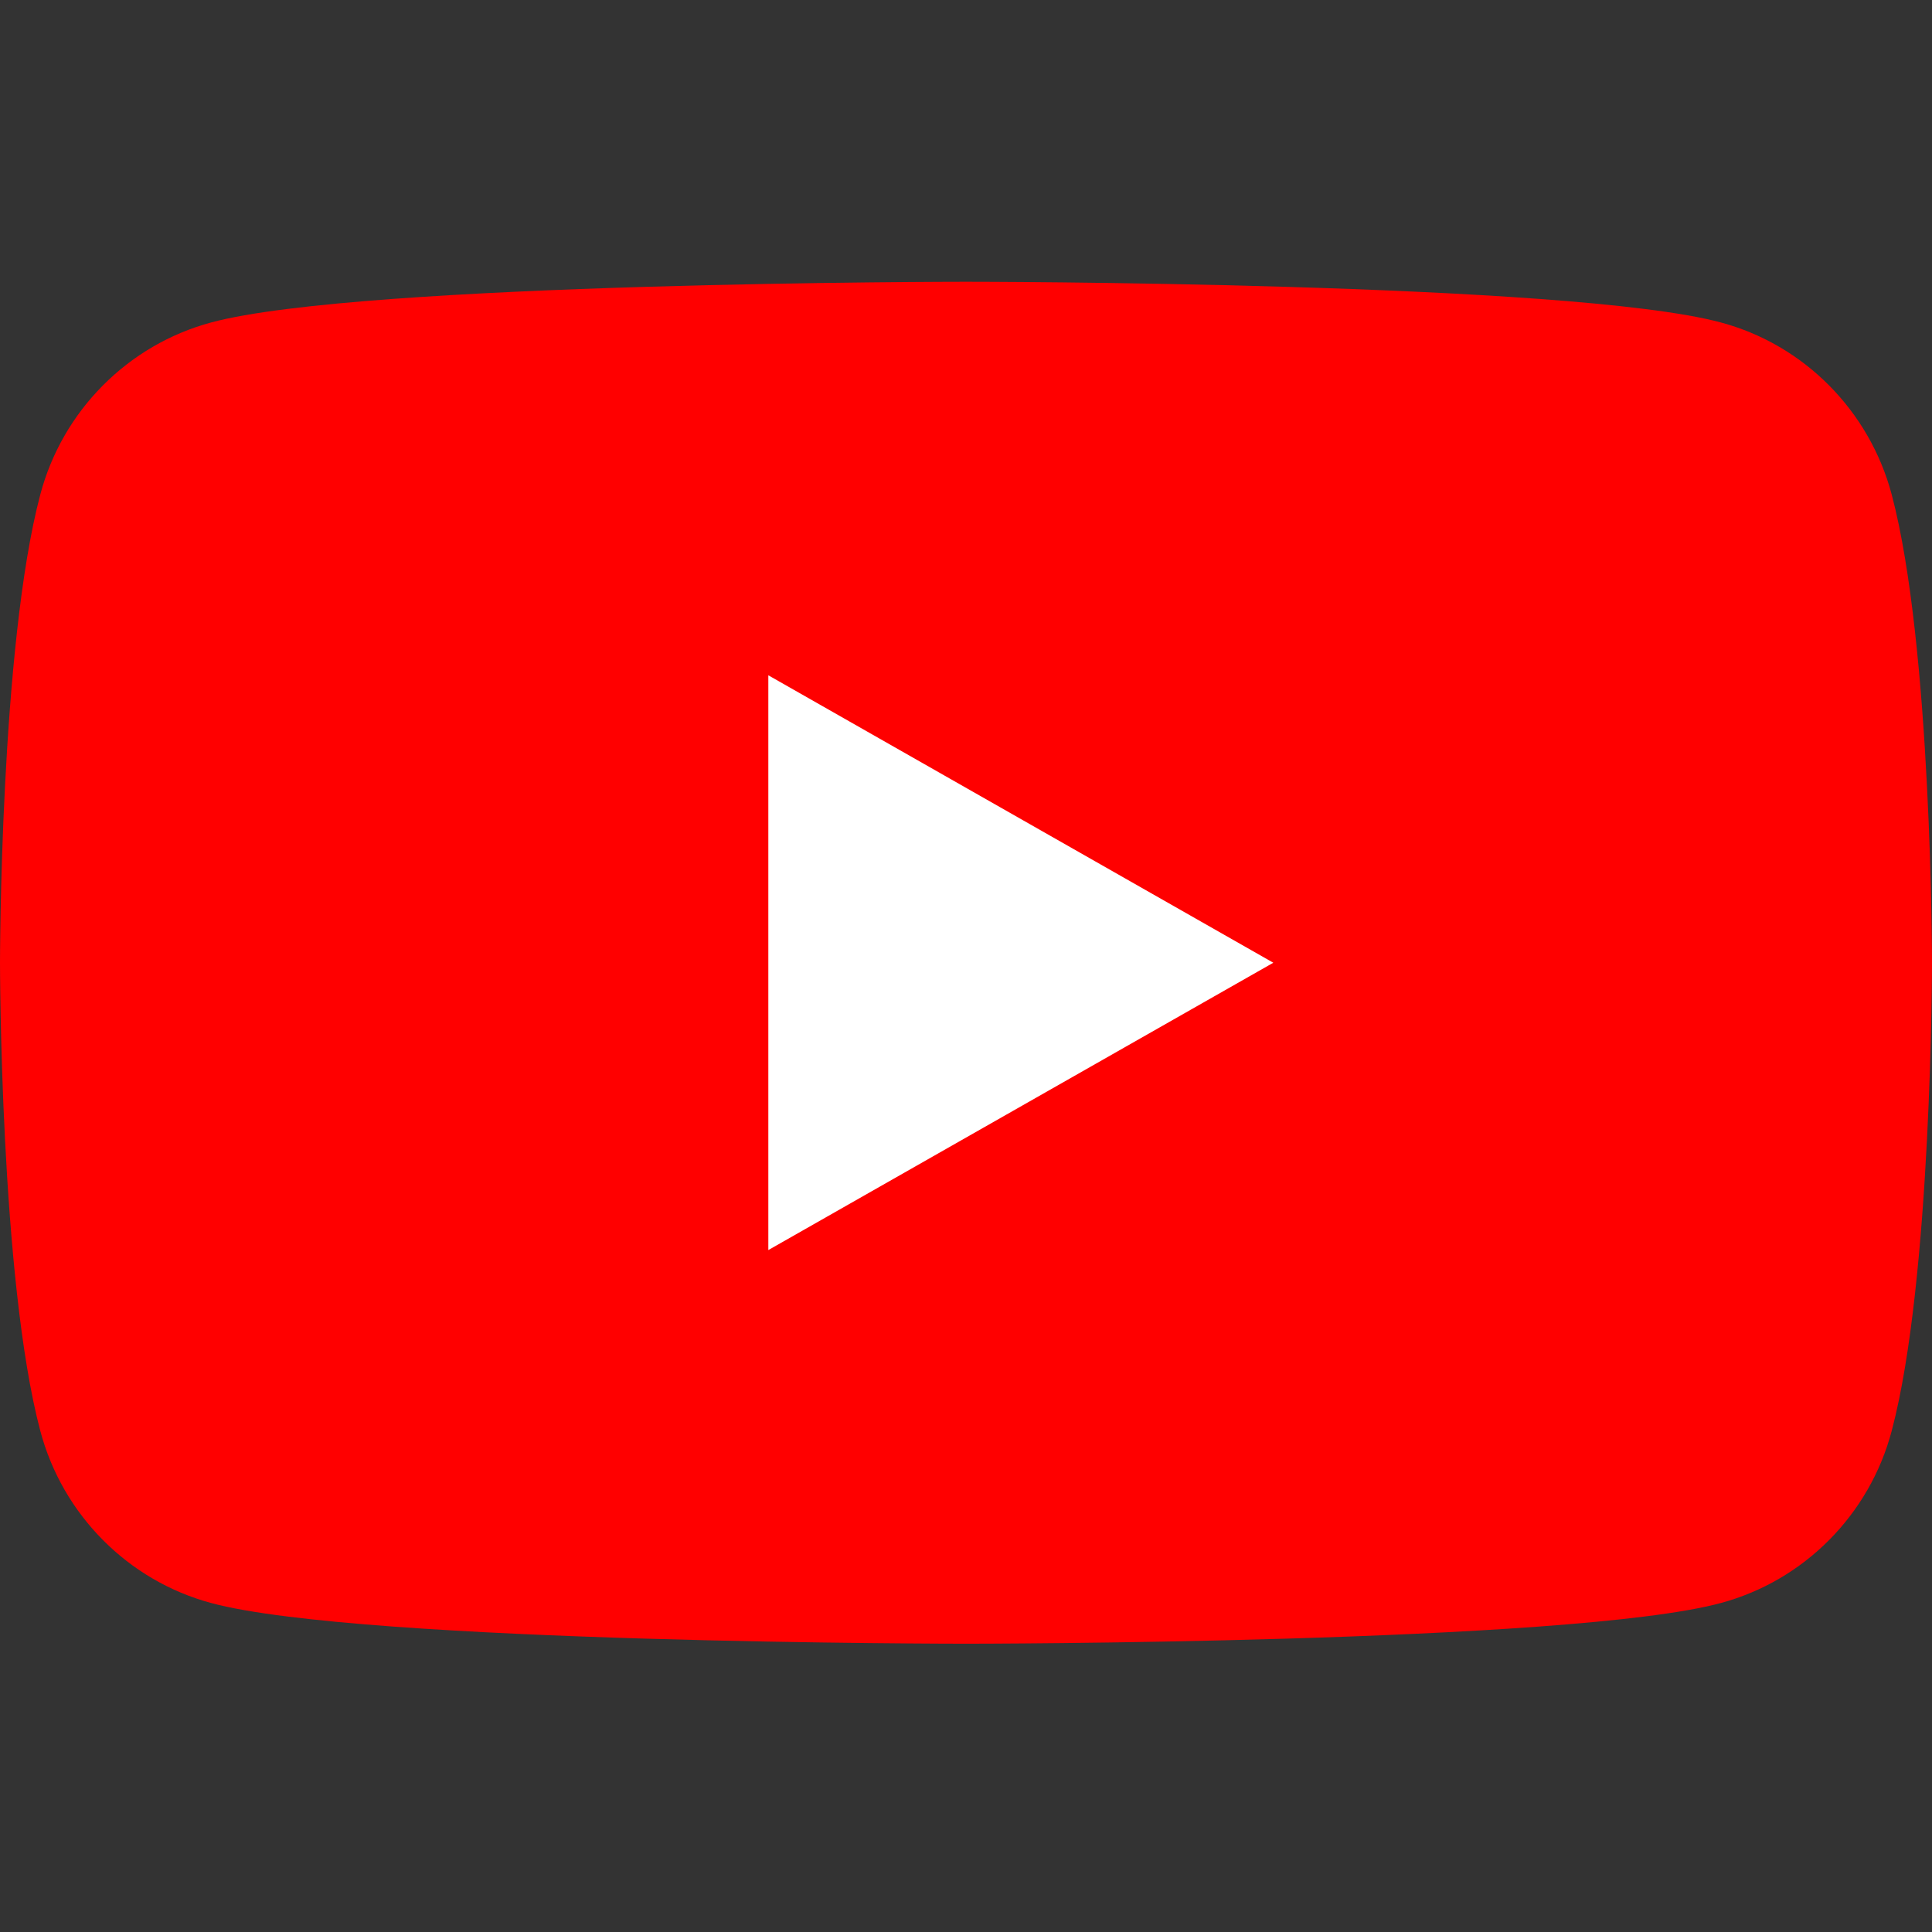 <svg width="32" height="32" viewBox="0 0 32 32" fill="none" xmlns="http://www.w3.org/2000/svg">
<rect x="0" y="0" width="32" height="32" fill="#333333" stroke="none"/>
<path d="M31.332 8.189C30.963 6.803 29.88 5.71 28.503 5.341C26.006 4.667 15.999 4.667 15.999 4.667C15.999 4.667 5.992 4.667 3.497 5.341C2.12 5.712 1.035 6.803 0.668 8.189C2.66992e-06 10.702 0 15.946 0 15.946C0 15.946 2.66992e-06 21.189 0.668 23.702C1.037 25.089 2.12 26.18 3.497 26.551C5.994 27.225 15.999 27.225 15.999 27.225C15.999 27.225 26.006 27.225 28.503 26.551C29.88 26.18 30.965 25.089 31.332 23.702C32 21.189 32 15.946 32 15.946C32 15.946 32 10.702 31.332 8.189Z" fill="#FF0000"/>
<path d="M12.726 20.705L21.09 15.946L12.726 11.185V20.705Z" fill="white"/>
</svg>
